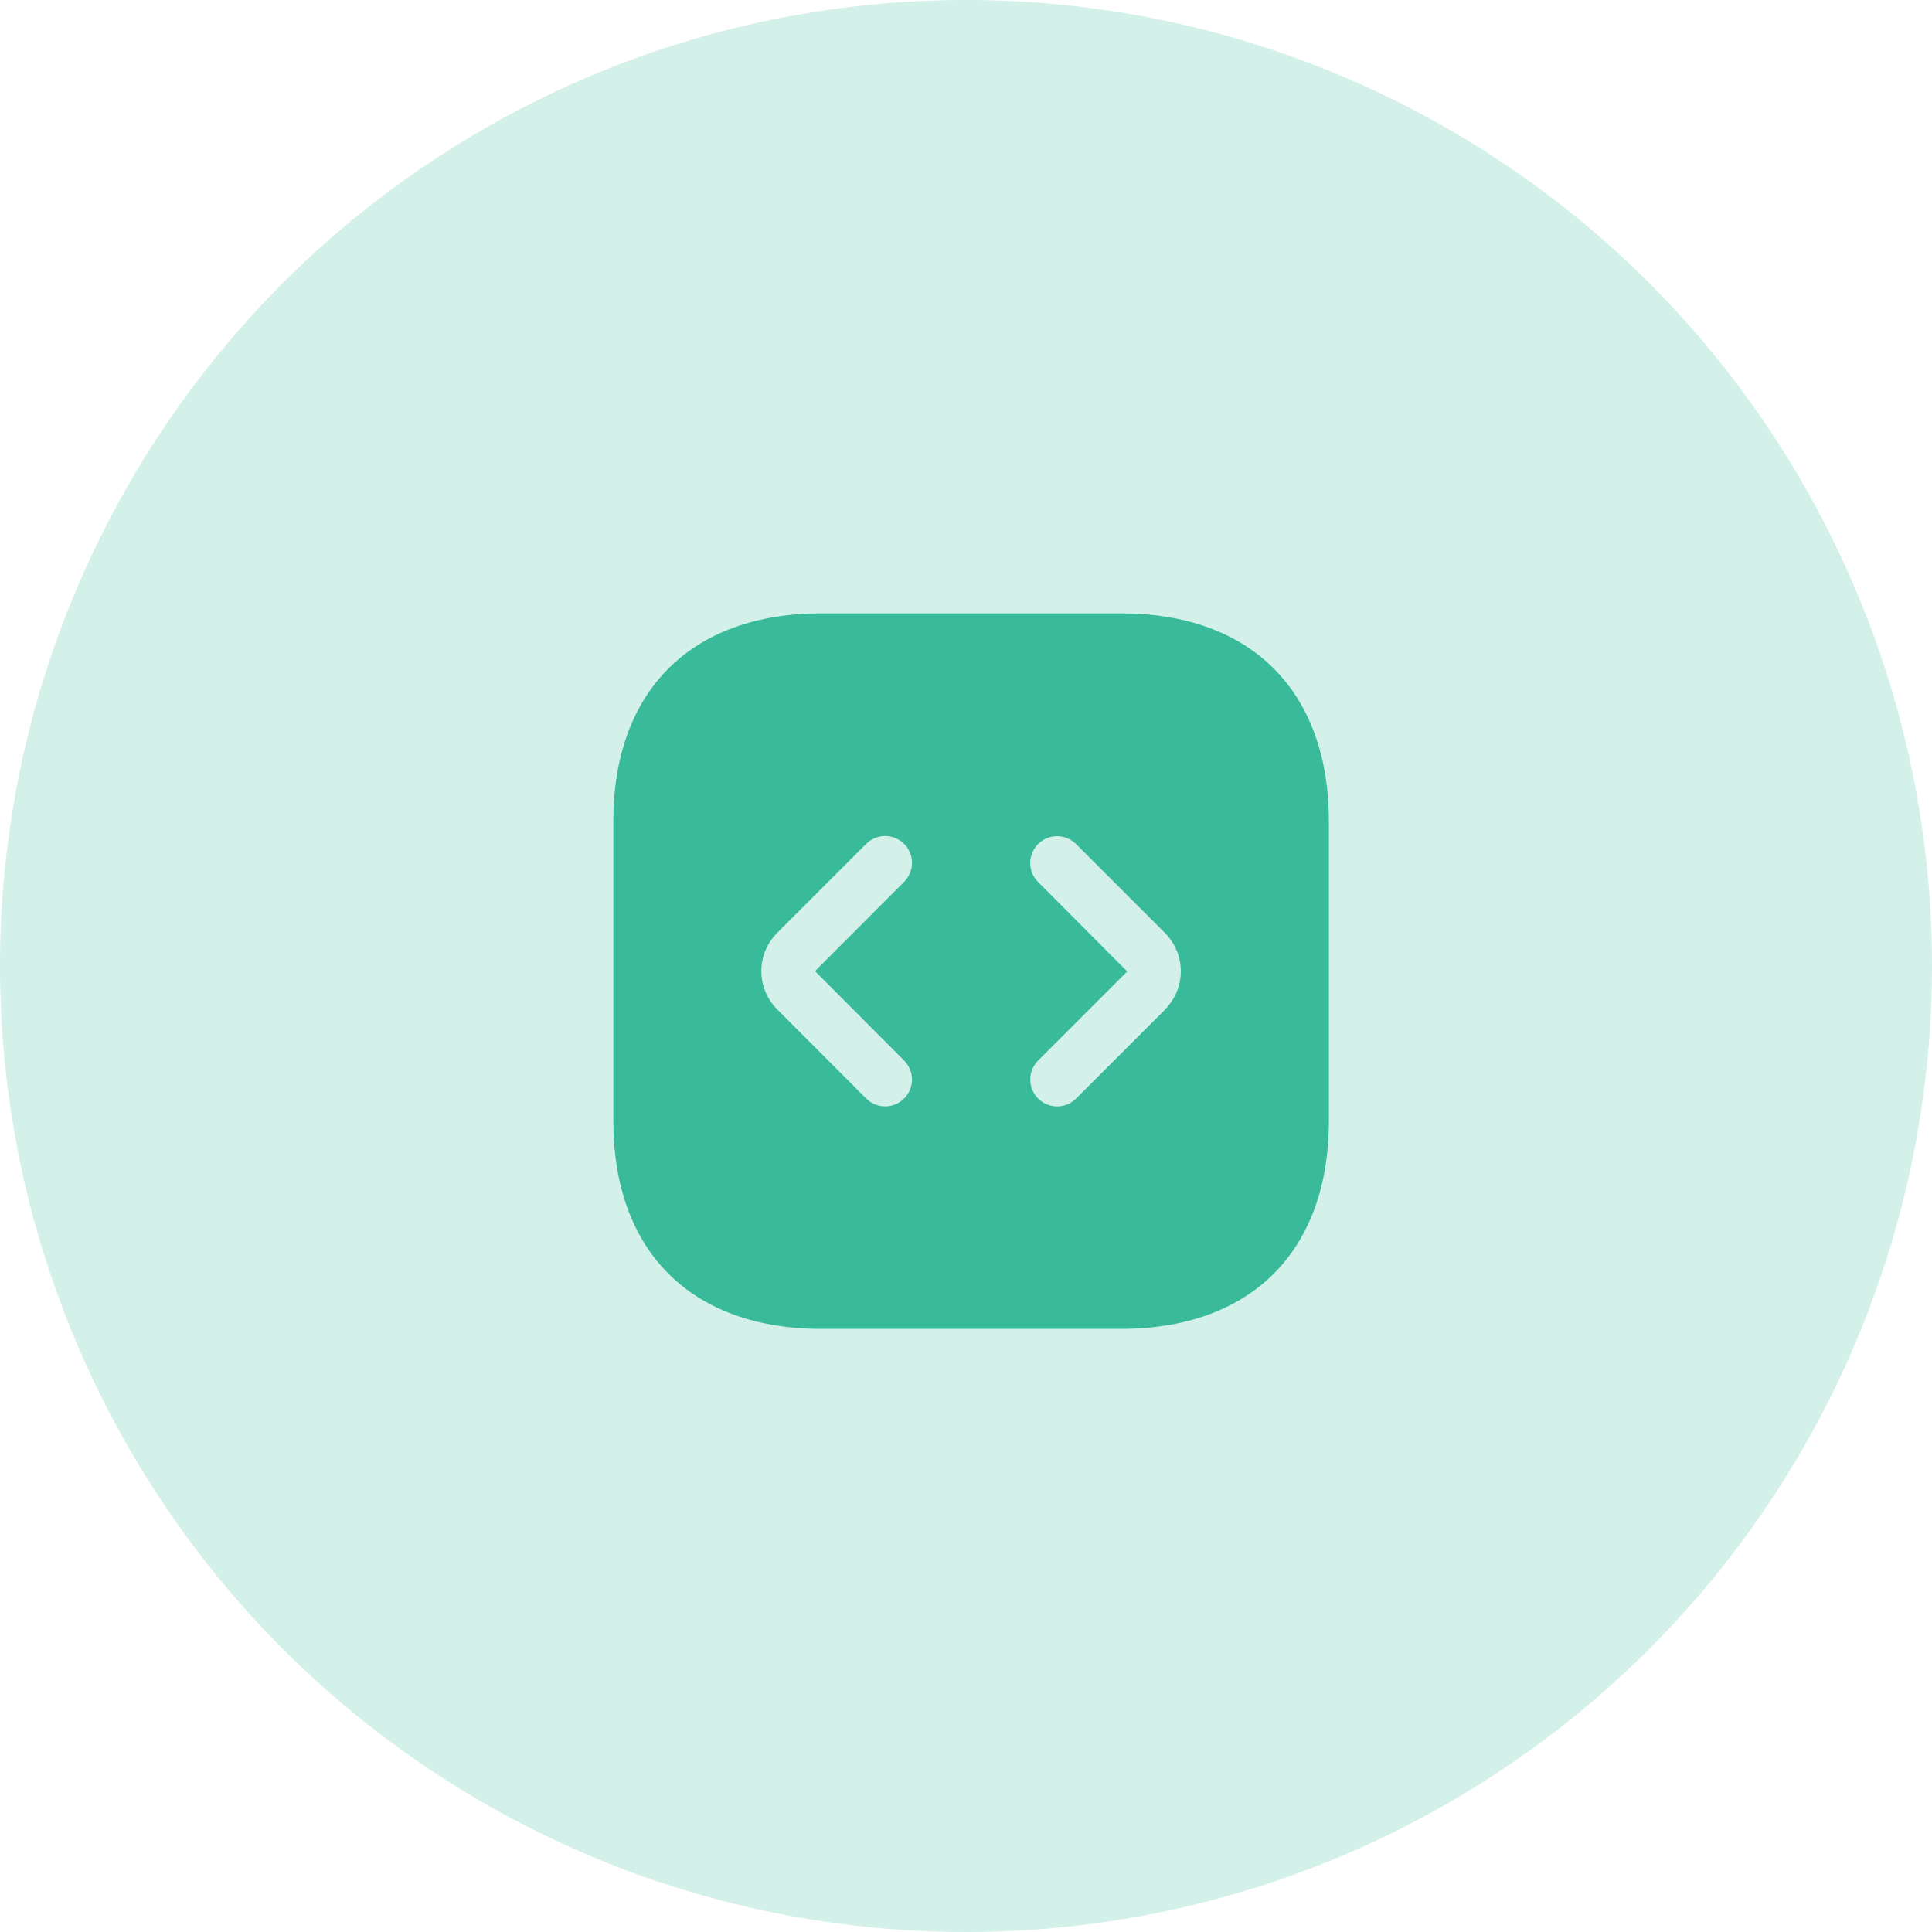 <svg width="63" height="63" viewBox="0 0 63 63" fill="none" xmlns="http://www.w3.org/2000/svg">
<circle cx="31.5" cy="31.5" r="31.5" fill="#38BA9B" fill-opacity="0.22"/>
<path d="M36.55 20H26.783C22.536 20 20 22.535 20 26.783V36.55C20 40.798 22.536 43.333 26.783 43.333H36.55C40.797 43.333 43.333 40.798 43.333 36.55V26.783C43.333 22.535 40.797 20 36.55 20ZM29.483 34.583C29.564 34.665 29.628 34.761 29.672 34.867C29.716 34.974 29.739 35.087 29.739 35.202C29.739 35.317 29.716 35.431 29.672 35.537C29.628 35.643 29.564 35.74 29.483 35.821C29.401 35.902 29.305 35.967 29.199 36.011C29.093 36.055 28.979 36.078 28.864 36.078C28.749 36.078 28.635 36.055 28.529 36.011C28.423 35.967 28.326 35.902 28.245 35.821L25.339 32.909C25.011 32.579 24.826 32.133 24.826 31.667C24.826 31.202 25.011 30.755 25.339 30.425L28.245 27.518C28.409 27.354 28.632 27.262 28.864 27.262C29.096 27.262 29.319 27.354 29.483 27.518C29.647 27.682 29.739 27.905 29.739 28.137C29.739 28.369 29.647 28.592 29.483 28.756L26.576 31.667L29.483 34.583ZM37.999 32.914L35.092 35.821C35.011 35.903 34.914 35.967 34.808 36.012C34.702 36.056 34.588 36.079 34.473 36.079C34.358 36.079 34.243 36.056 34.137 36.013C34.031 35.969 33.934 35.904 33.852 35.823C33.771 35.742 33.706 35.645 33.662 35.539C33.618 35.432 33.595 35.319 33.595 35.203C33.595 35.088 33.617 34.974 33.661 34.868C33.705 34.762 33.769 34.665 33.851 34.583L36.757 31.678L33.851 28.762C33.687 28.598 33.594 28.375 33.594 28.143C33.594 27.911 33.687 27.688 33.851 27.524C34.015 27.36 34.237 27.267 34.47 27.267C34.702 27.267 34.924 27.36 35.089 27.524L37.995 30.43C38.321 30.76 38.504 31.205 38.505 31.669C38.505 32.133 38.322 32.578 37.996 32.908L37.999 32.914Z" fill="#38BA9B"/>
</svg>
